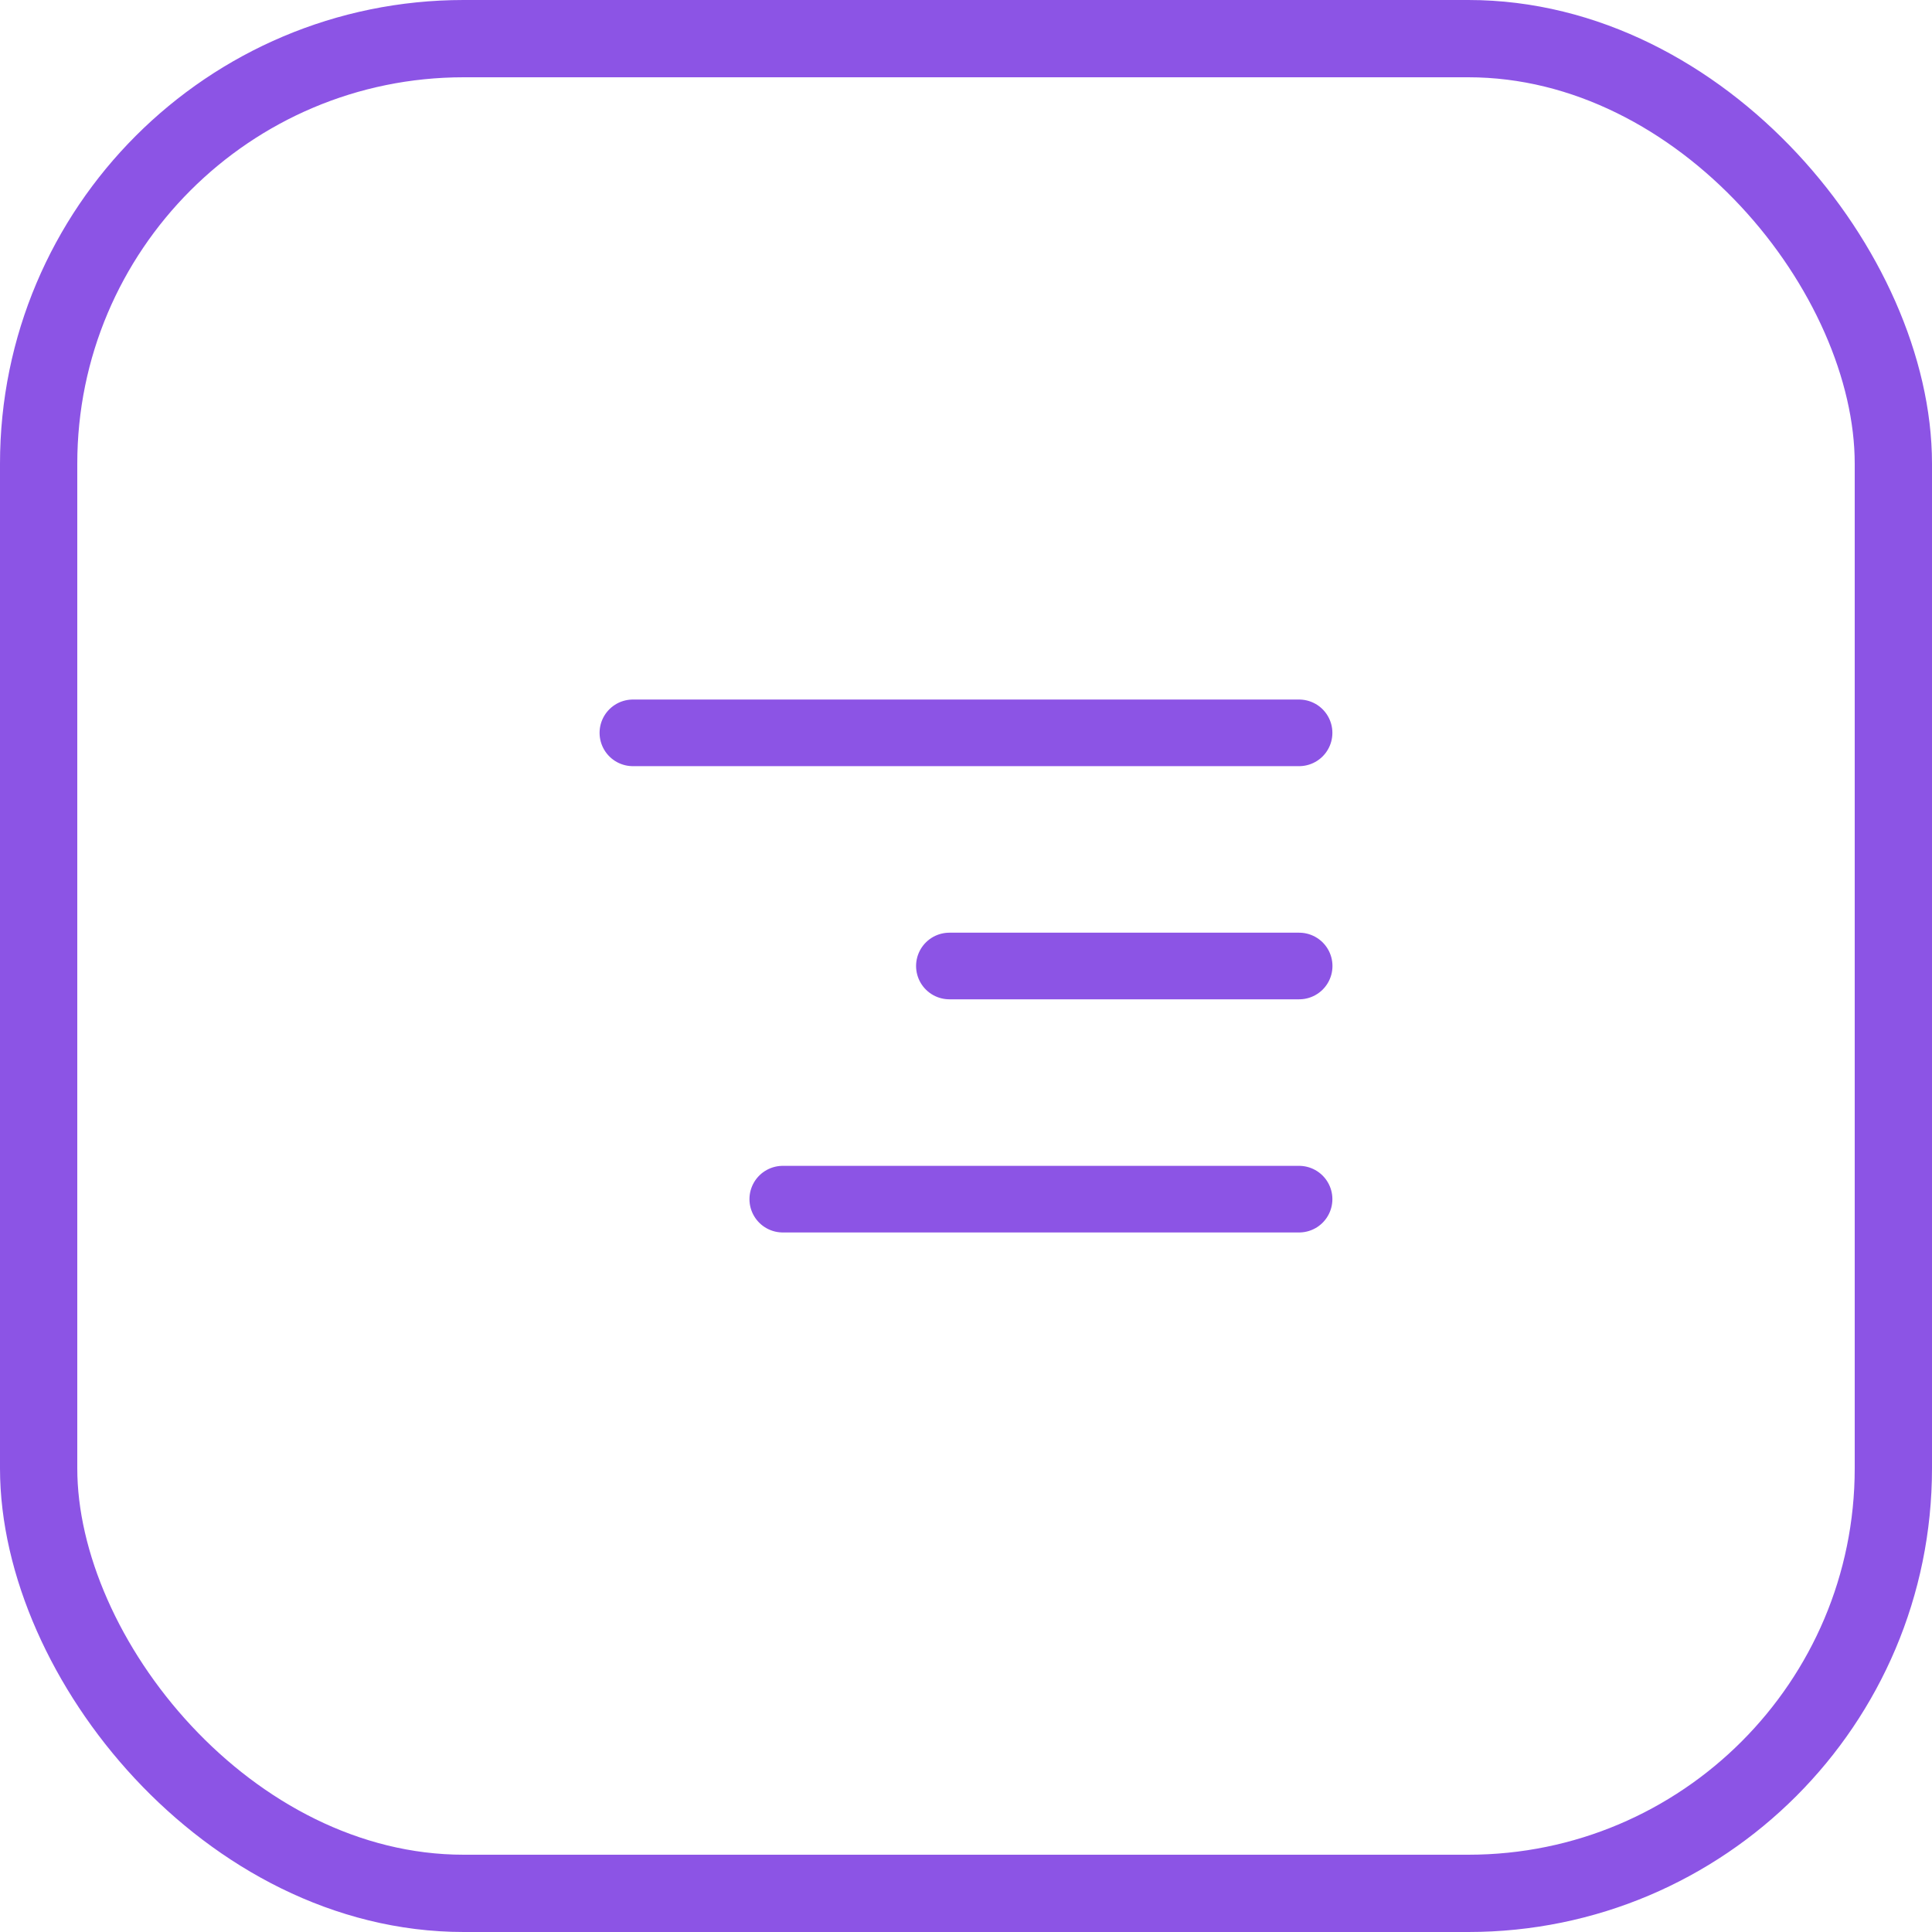 <?xml version="1.0" encoding="UTF-8"?> <svg xmlns="http://www.w3.org/2000/svg" width="50" height="50" viewBox="0 0 50 50" fill="none"> <rect x="1" y="1" width="48" height="48" rx="11" stroke="#8C54E5" stroke-width="2"></rect> <path d="M16.379 18.966H33.62" stroke="#8C54E5" stroke-width="1.724" stroke-linecap="round" stroke-linejoin="round"></path> <path d="M24.57 25H33.622" stroke="#8C54E5" stroke-width="1.724" stroke-linecap="round" stroke-linejoin="round"></path> <path d="M20.258 31.034H33.62" stroke="#8C54E5" stroke-width="1.724" stroke-linecap="round" stroke-linejoin="round"></path> </svg> 